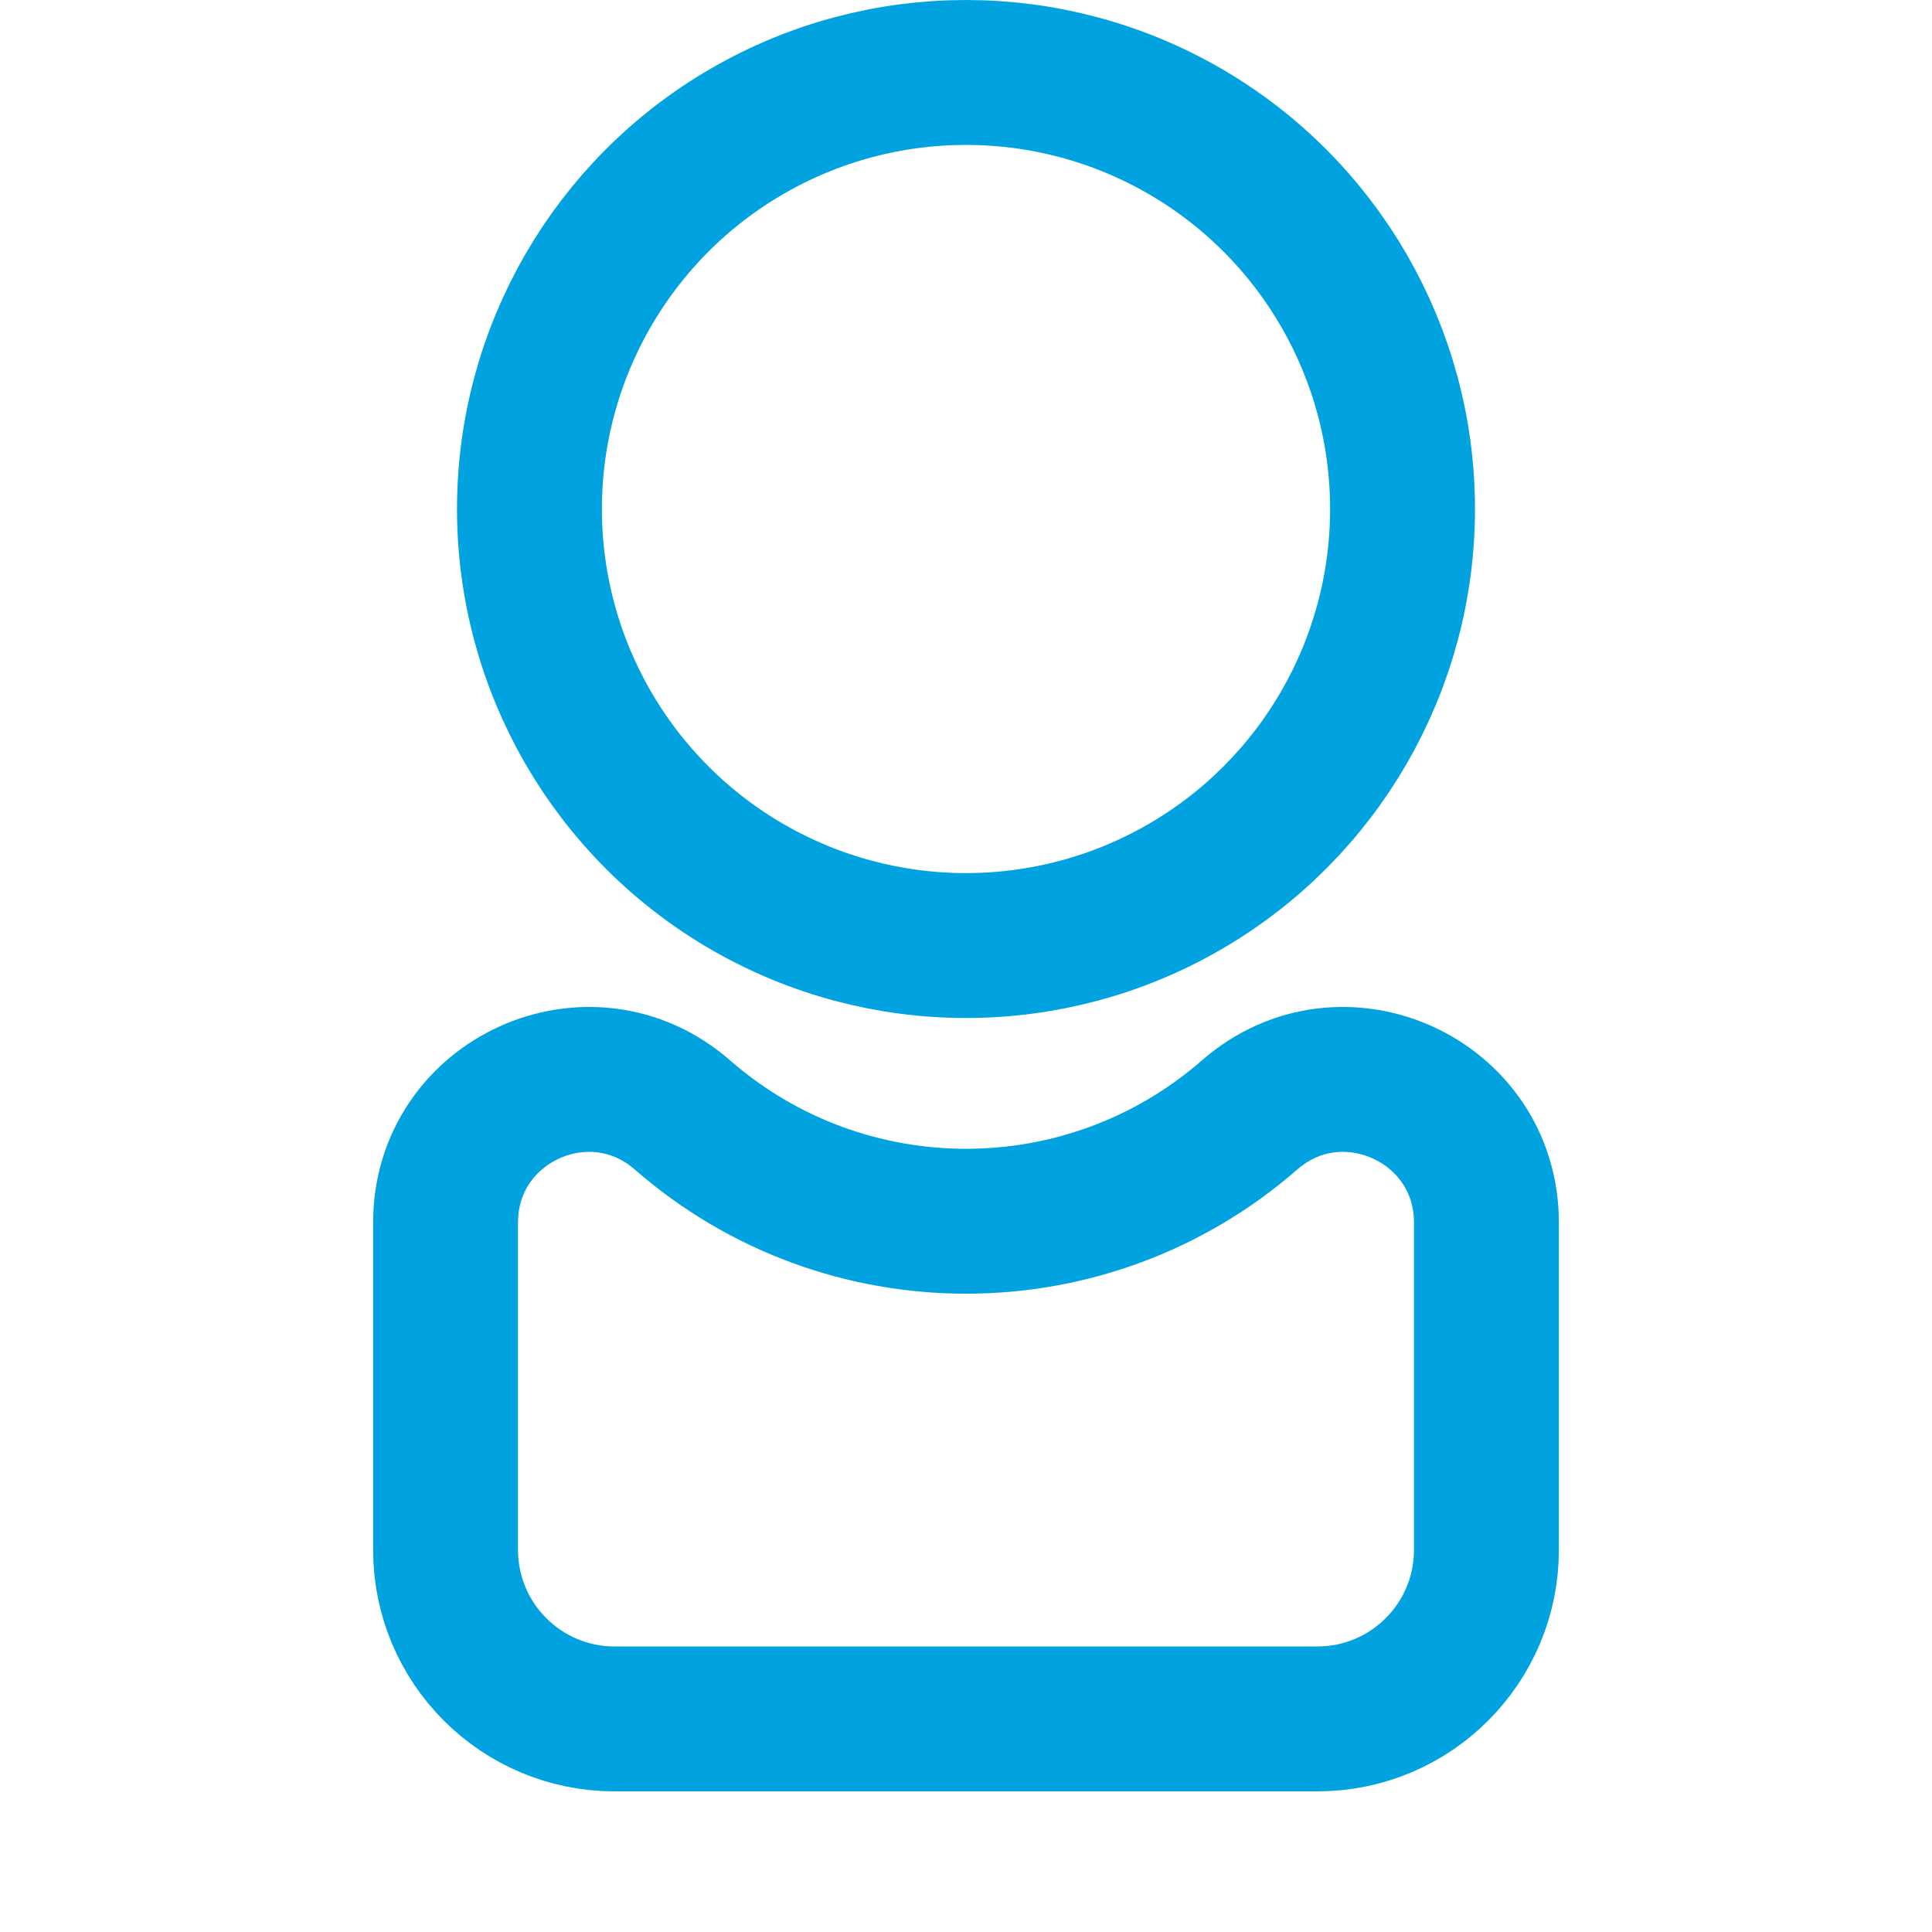 <svg width="24" height="24" viewBox="0 0 24 24" fill="none" xmlns="http://www.w3.org/2000/svg">
<circle cx="12" cy="6.323" r="5.423" stroke="#00A3E0" stroke-width="1.8"/>
<path d="M18.465 15.187V19.253C18.465 20.413 17.525 21.353 16.365 21.353H7.635C6.475 21.353 5.535 20.413 5.535 19.253V15.187C5.535 13.663 7.329 12.848 8.477 13.85C10.495 15.611 13.505 15.611 15.523 13.85C16.671 12.848 18.465 13.663 18.465 15.187Z" stroke="#00A3E0" stroke-width="1.8"/>
</svg>
